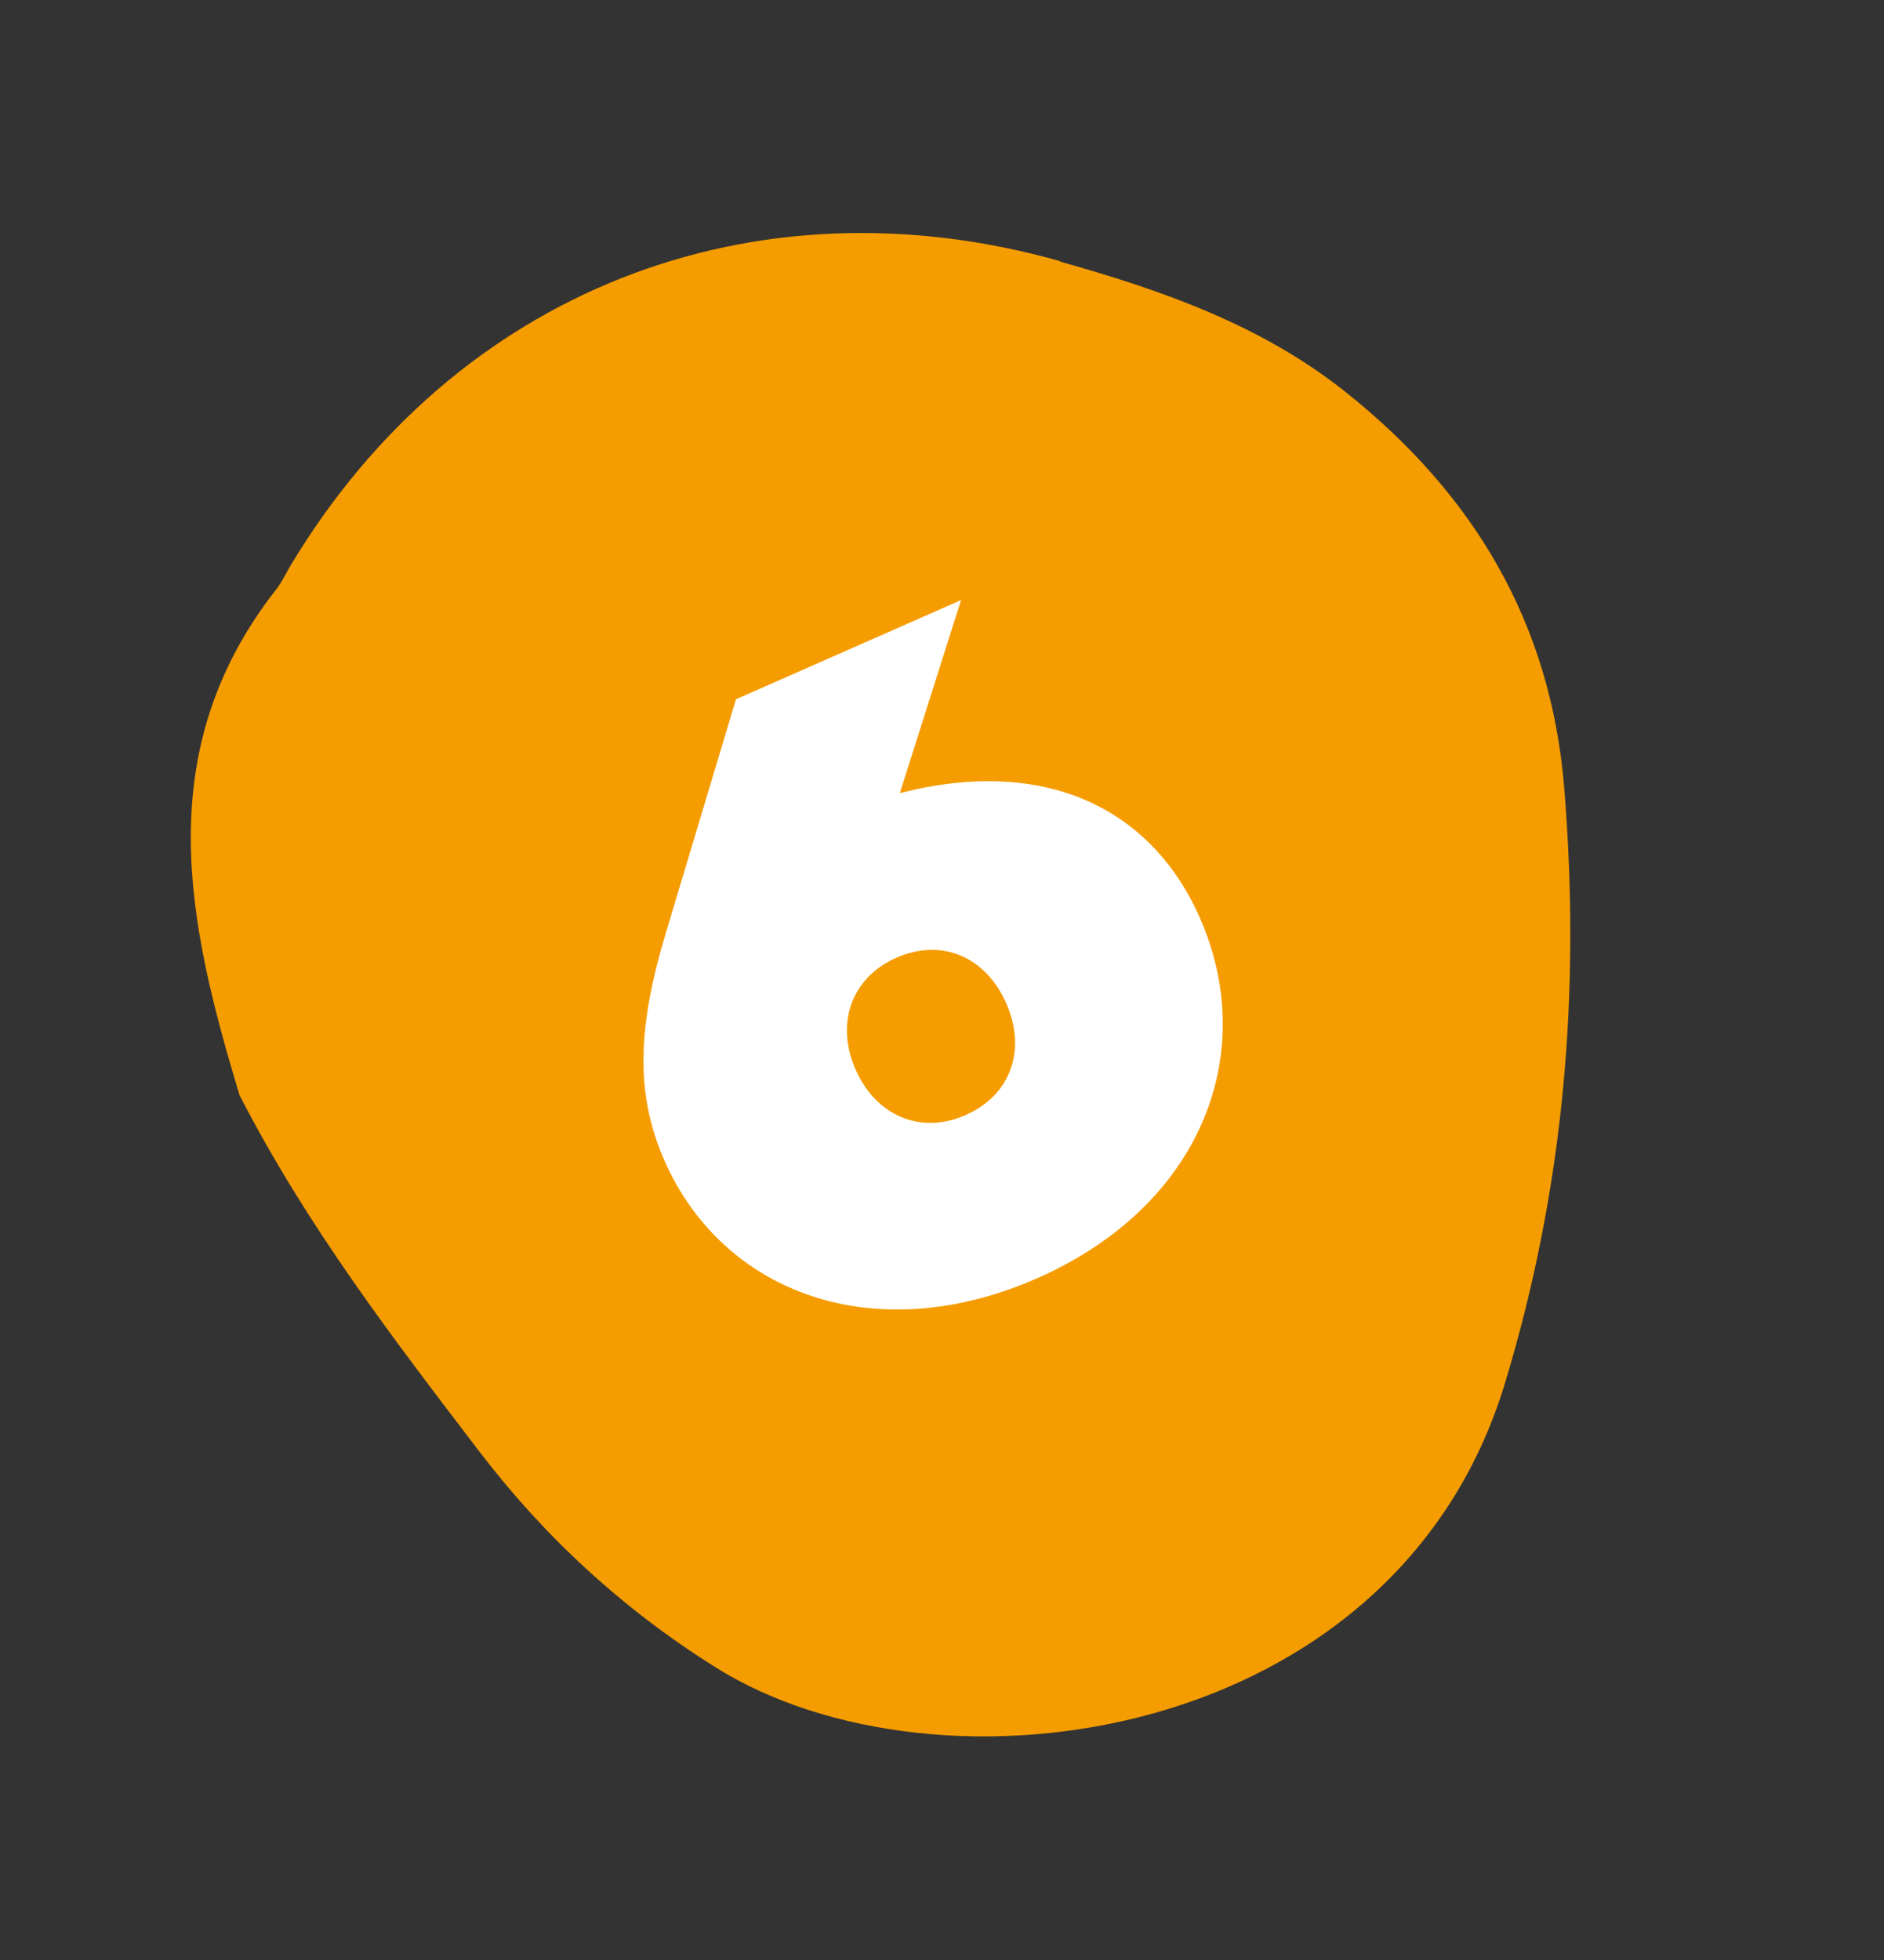 <svg xmlns="http://www.w3.org/2000/svg" width="50" height="52" viewBox="0 0 50 52" fill="none"><rect x="0" y="0" width="50" height="52" fill="#333333" stroke="none"/><path d="M28.143 6.93C19.959 4.622 12.082 7.747 7.73 14.973C7.604 15.18 7.494 15.424 7.342 15.621C3.934 19.961 5.004 24.56 6.356 29.056C8.157 32.552 10.447 35.53 12.711 38.497C14.456 40.783 16.541 42.703 19 44.241C24.909 47.942 37.026 46.307 39.939 36.703C41.524 31.476 41.95 26.283 41.514 20.907C41.155 16.494 39.091 13.091 35.71 10.399C33.468 8.614 30.827 7.698 28.125 6.938L28.143 6.93Z" fill="#F59C00"></path><path d="M27.532 33.91C23.183 35.826 19.175 34.288 17.636 30.796C16.842 28.995 16.928 27.226 17.672 24.748L19.532 18.552L25.506 15.92L23.881 21.042C27.722 20.057 30.557 21.431 31.844 24.352C33.431 27.954 31.88 31.994 27.532 33.91ZM25.625 29.584C26.855 29.042 27.237 27.824 26.704 26.616C26.172 25.409 25.017 24.869 23.787 25.411C22.579 25.943 22.175 27.17 22.707 28.378C23.24 29.586 24.417 30.116 25.625 29.584Z" fill="white"></path></svg>